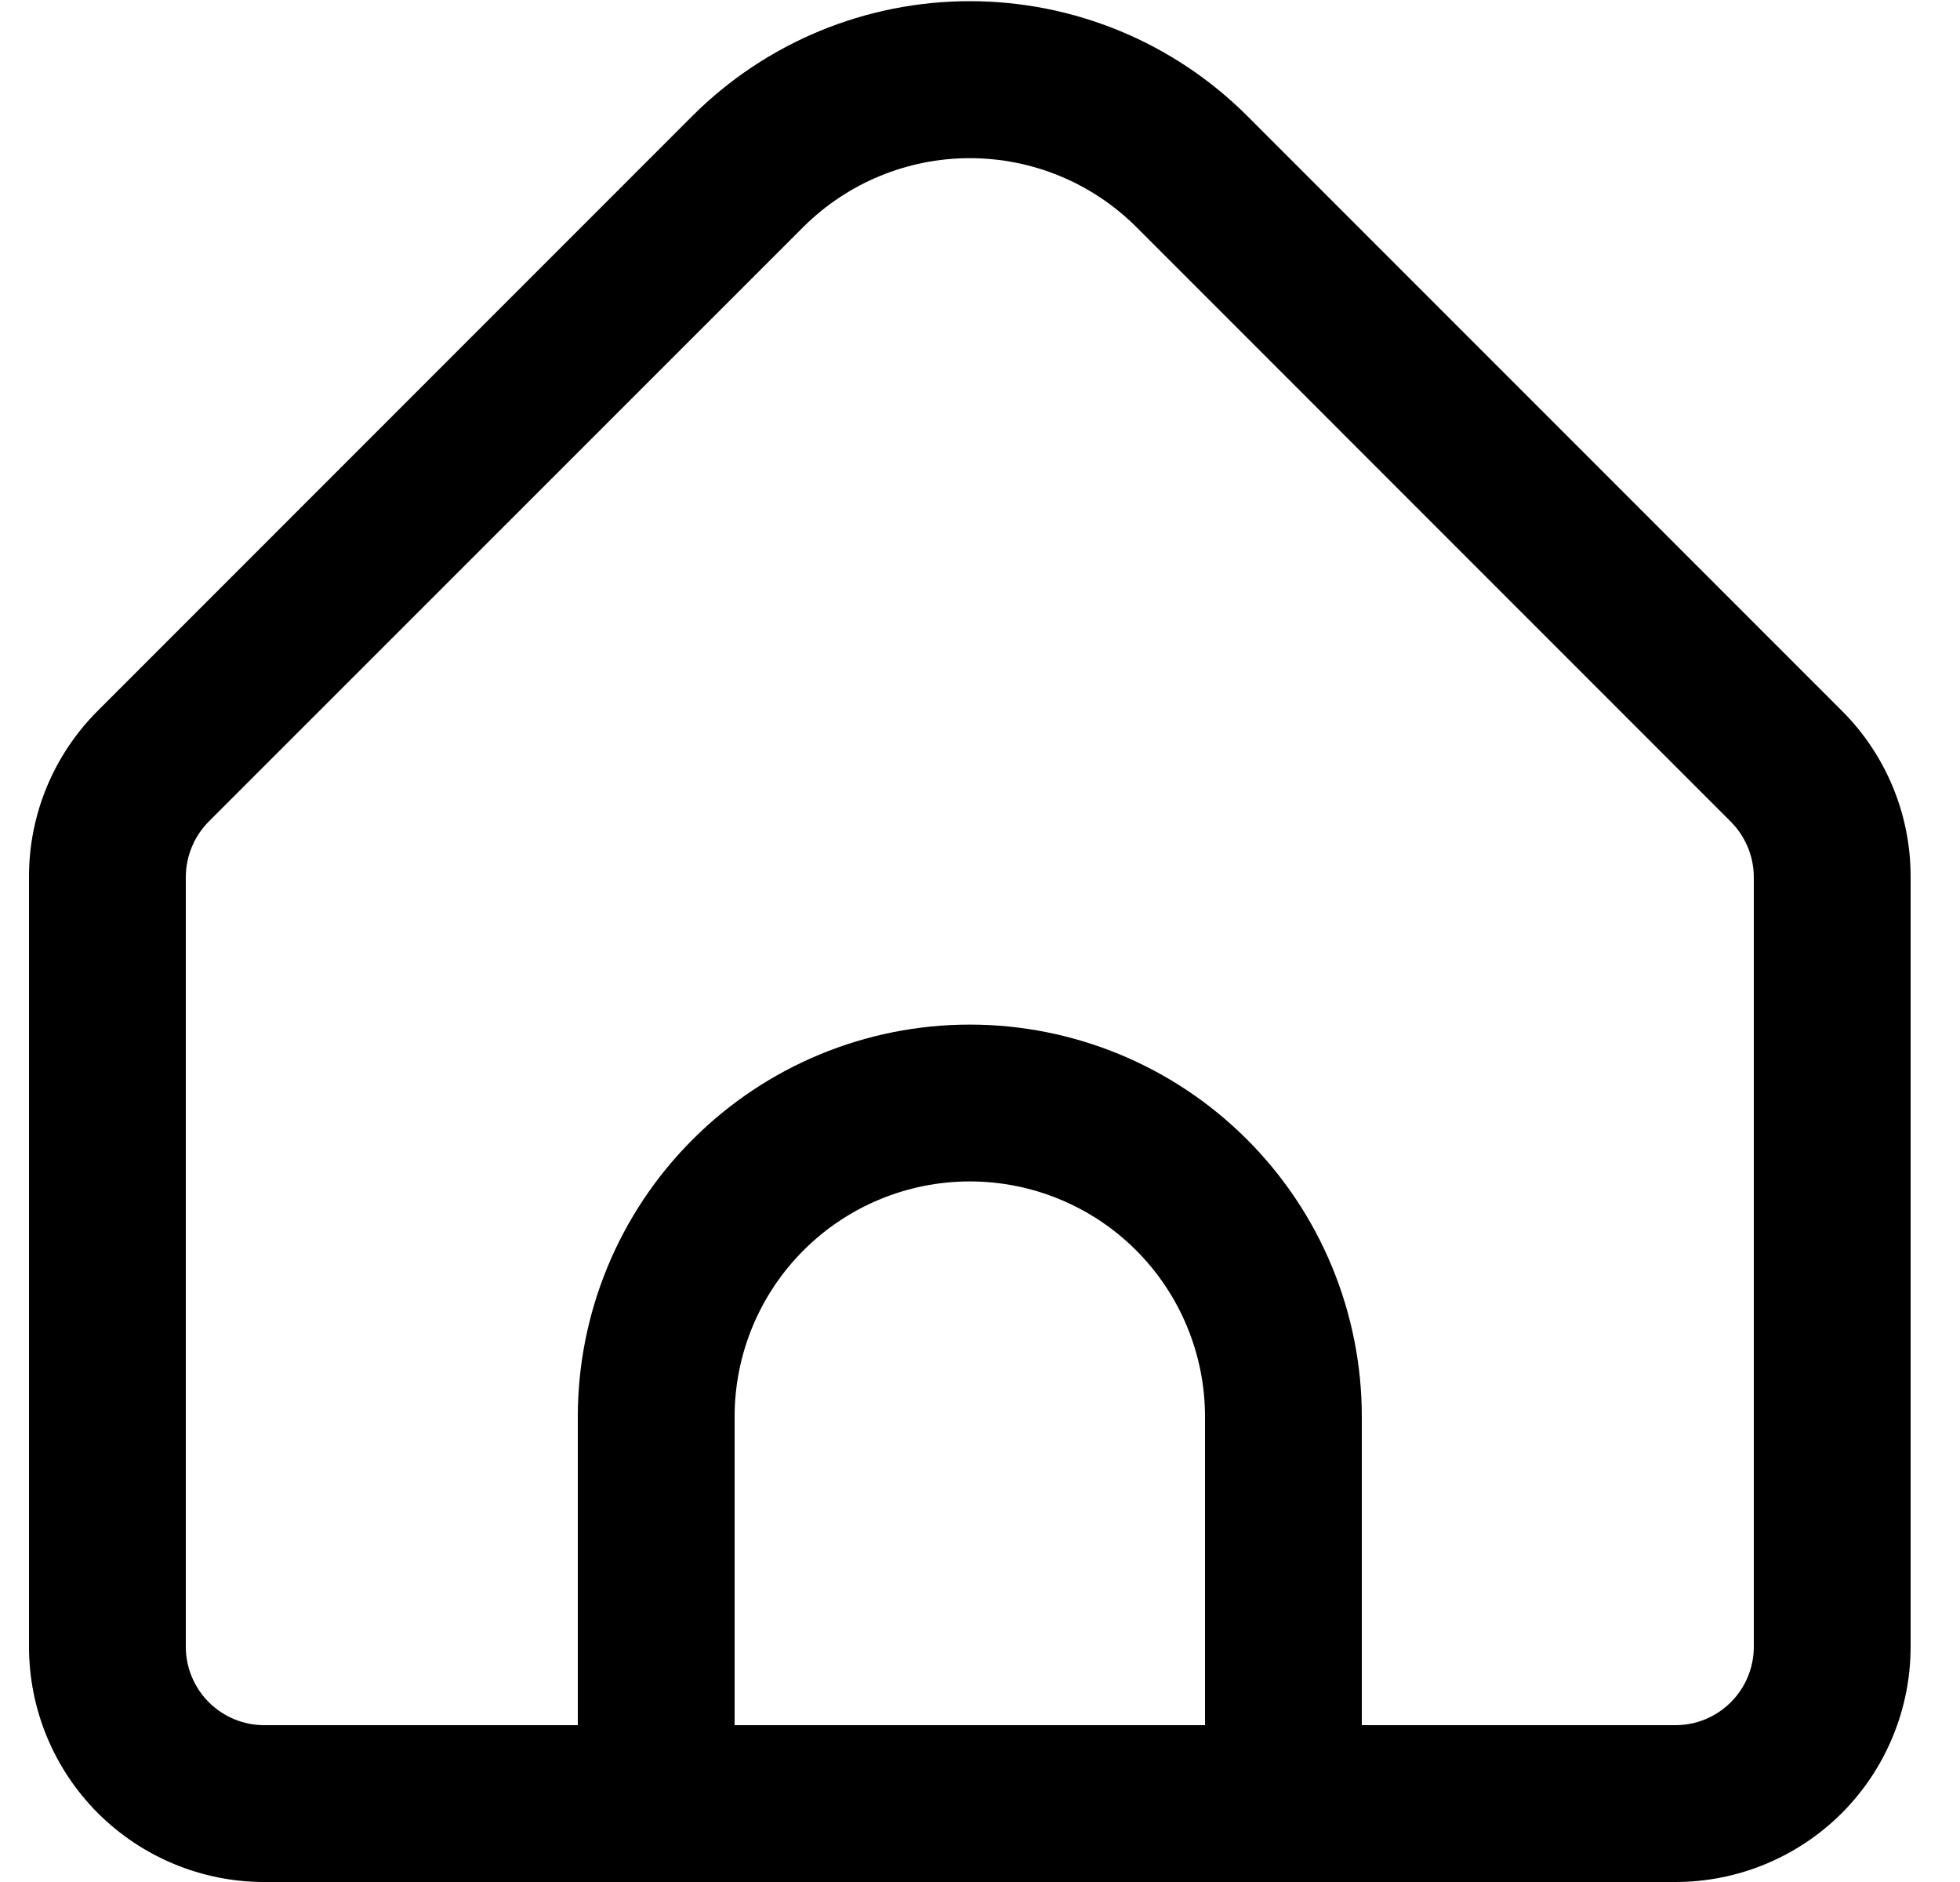 <svg width="25" height="24" viewBox="0 0 25 24" fill="none" xmlns="http://www.w3.org/2000/svg">
<path d="M23.491 9.062L15.906 1.476C14.968 0.54 13.696 0.015 12.37 0.015C11.045 0.015 9.773 0.54 8.834 1.476L1.249 9.062C0.97 9.34 0.748 9.671 0.597 10.035C0.446 10.399 0.369 10.789 0.37 11.183V21C0.37 21.796 0.686 22.559 1.249 23.122C1.812 23.684 2.575 24 3.37 24H21.37C22.166 24 22.929 23.684 23.492 23.122C24.054 22.559 24.37 21.796 24.37 21V11.183C24.371 10.789 24.294 10.399 24.143 10.035C23.992 9.671 23.771 9.34 23.491 9.062V9.062ZM15.37 22H9.37V18.066C9.37 17.271 9.686 16.508 10.249 15.945C10.812 15.382 11.575 15.066 12.37 15.066C13.166 15.066 13.929 15.382 14.492 15.945C15.054 16.508 15.37 17.271 15.37 18.066V22ZM22.37 21C22.37 21.265 22.265 21.52 22.077 21.707C21.89 21.895 21.636 22 21.37 22H17.37V18.066C17.37 16.74 16.843 15.468 15.906 14.531C14.968 13.593 13.696 13.066 12.37 13.066C11.044 13.066 9.772 13.593 8.835 14.531C7.897 15.468 7.37 16.74 7.37 18.066V22H3.37C3.105 22 2.851 21.895 2.663 21.707C2.476 21.52 2.37 21.265 2.37 21V11.183C2.371 10.918 2.477 10.664 2.663 10.476L10.248 2.893C10.812 2.332 11.575 2.017 12.37 2.017C13.166 2.017 13.929 2.332 14.492 2.893L22.077 10.479C22.263 10.666 22.369 10.919 22.37 11.183V21Z" fill="black"/>
</svg>
